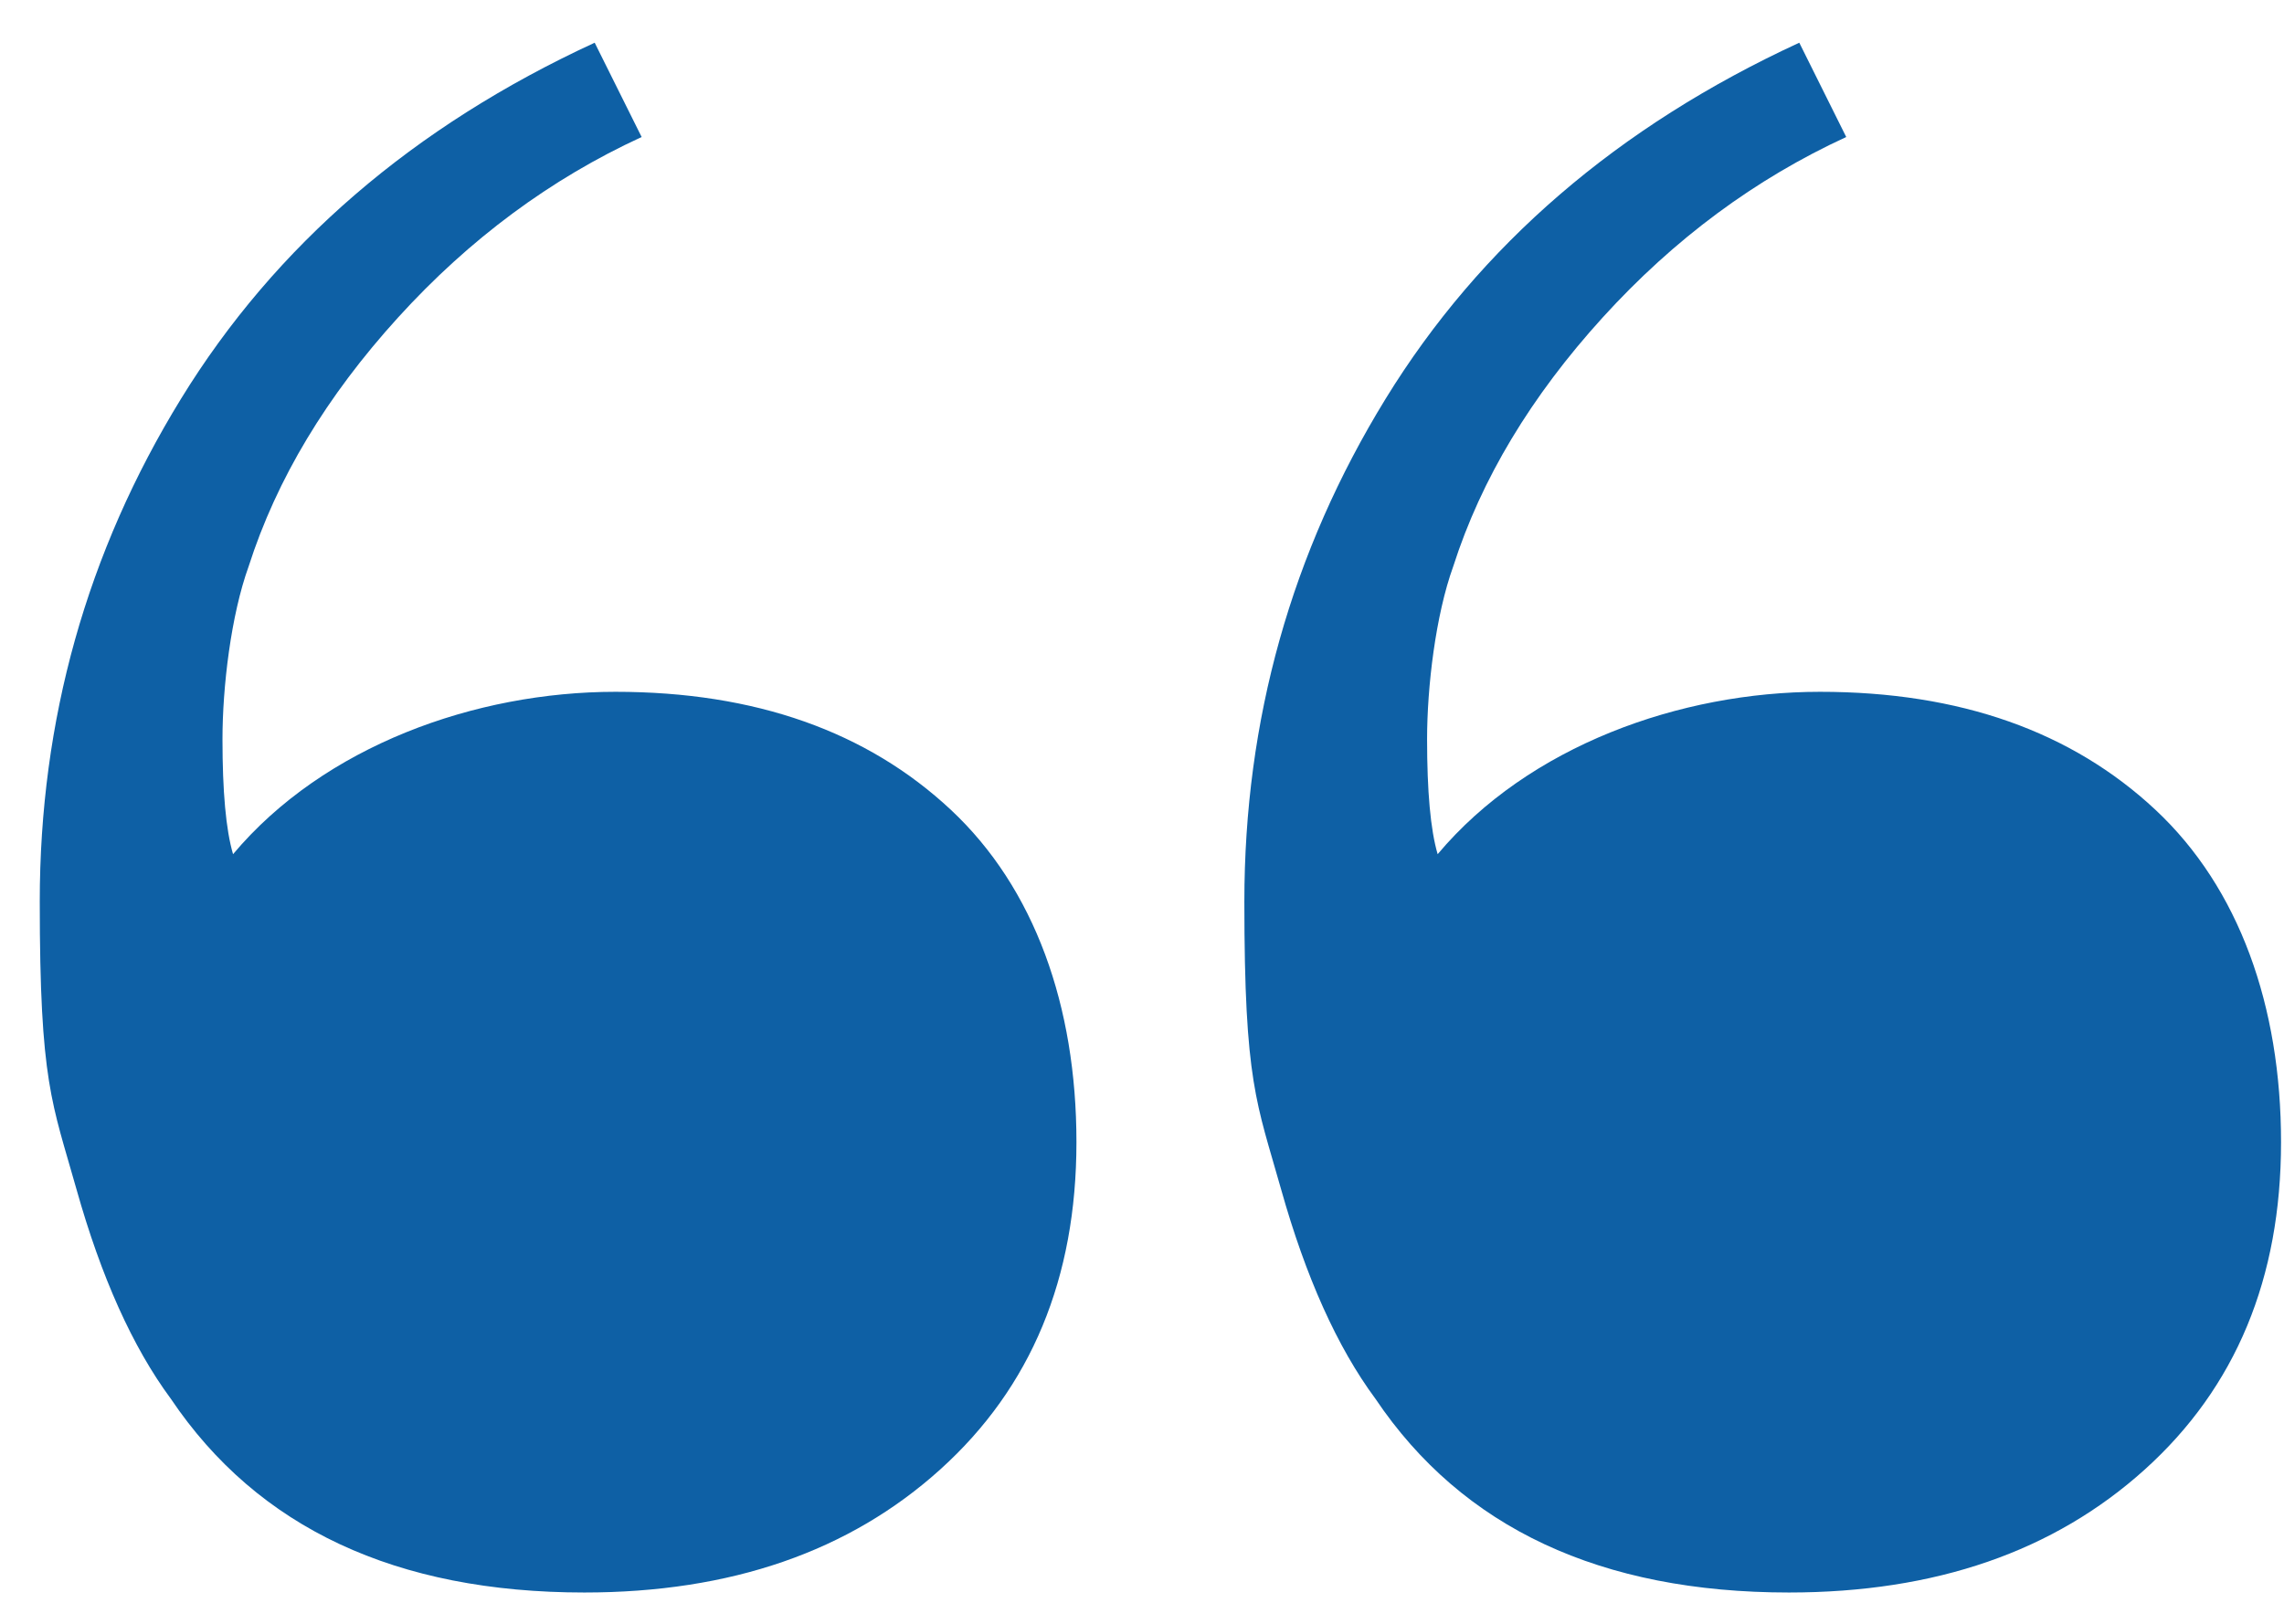 <?xml version="1.0" encoding="UTF-8"?> <svg xmlns="http://www.w3.org/2000/svg" id="Layer_1" version="1.1" viewBox="0 0 540 384"><defs><style> .st0 { fill: #0e60a5; } </style></defs><path class="st0" d="M138.1,376.6c34.7,0,62.7-9.7,84.2-29.1,21.5-19.4,32.2-45.2,32.2-77.4s-9.9-60.1-29.7-78.6-46.2-27.9-79.3-27.9-68.9,12.8-90.4,38.4c-1.7-5.8-2.5-14.9-2.5-27.2s2-29.3,6.2-40.9c6.6-20.6,18.4-40.2,35.3-58.8,16.9-18.6,36.1-32.8,57.6-42.7l-11.1-22.3c-42.9,19.8-75.5,47.9-97.8,84.2-22.3,36.3-33.4,76-33.4,118.9s2.9,47.5,8.7,68.1c5.8,20.6,13.2,37.2,22.3,49.5,20.6,30.6,53.3,45.8,97.8,45.8M422.9,376.6c34.7,0,62.7-9.7,84.2-29.1,21.5-19.4,32.2-45.2,32.2-77.4s-9.9-60.1-29.7-78.6-46.2-27.9-79.3-27.9-68.9,12.8-90.4,38.4c-1.7-5.8-2.5-14.9-2.5-27.2s2-29.3,6.2-40.9c6.6-20.6,18.4-40.2,35.3-58.8,16.9-18.6,36.1-32.8,57.6-42.7l-11.1-22.3c-42.9,19.8-75.5,47.9-97.8,84.2-22.3,36.3-33.4,76-33.4,118.9s2.9,47.5,8.7,68.1c5.8,20.6,13.2,37.2,22.3,49.5,20.6,30.6,53.3,45.8,97.8,45.8"></path></svg> 